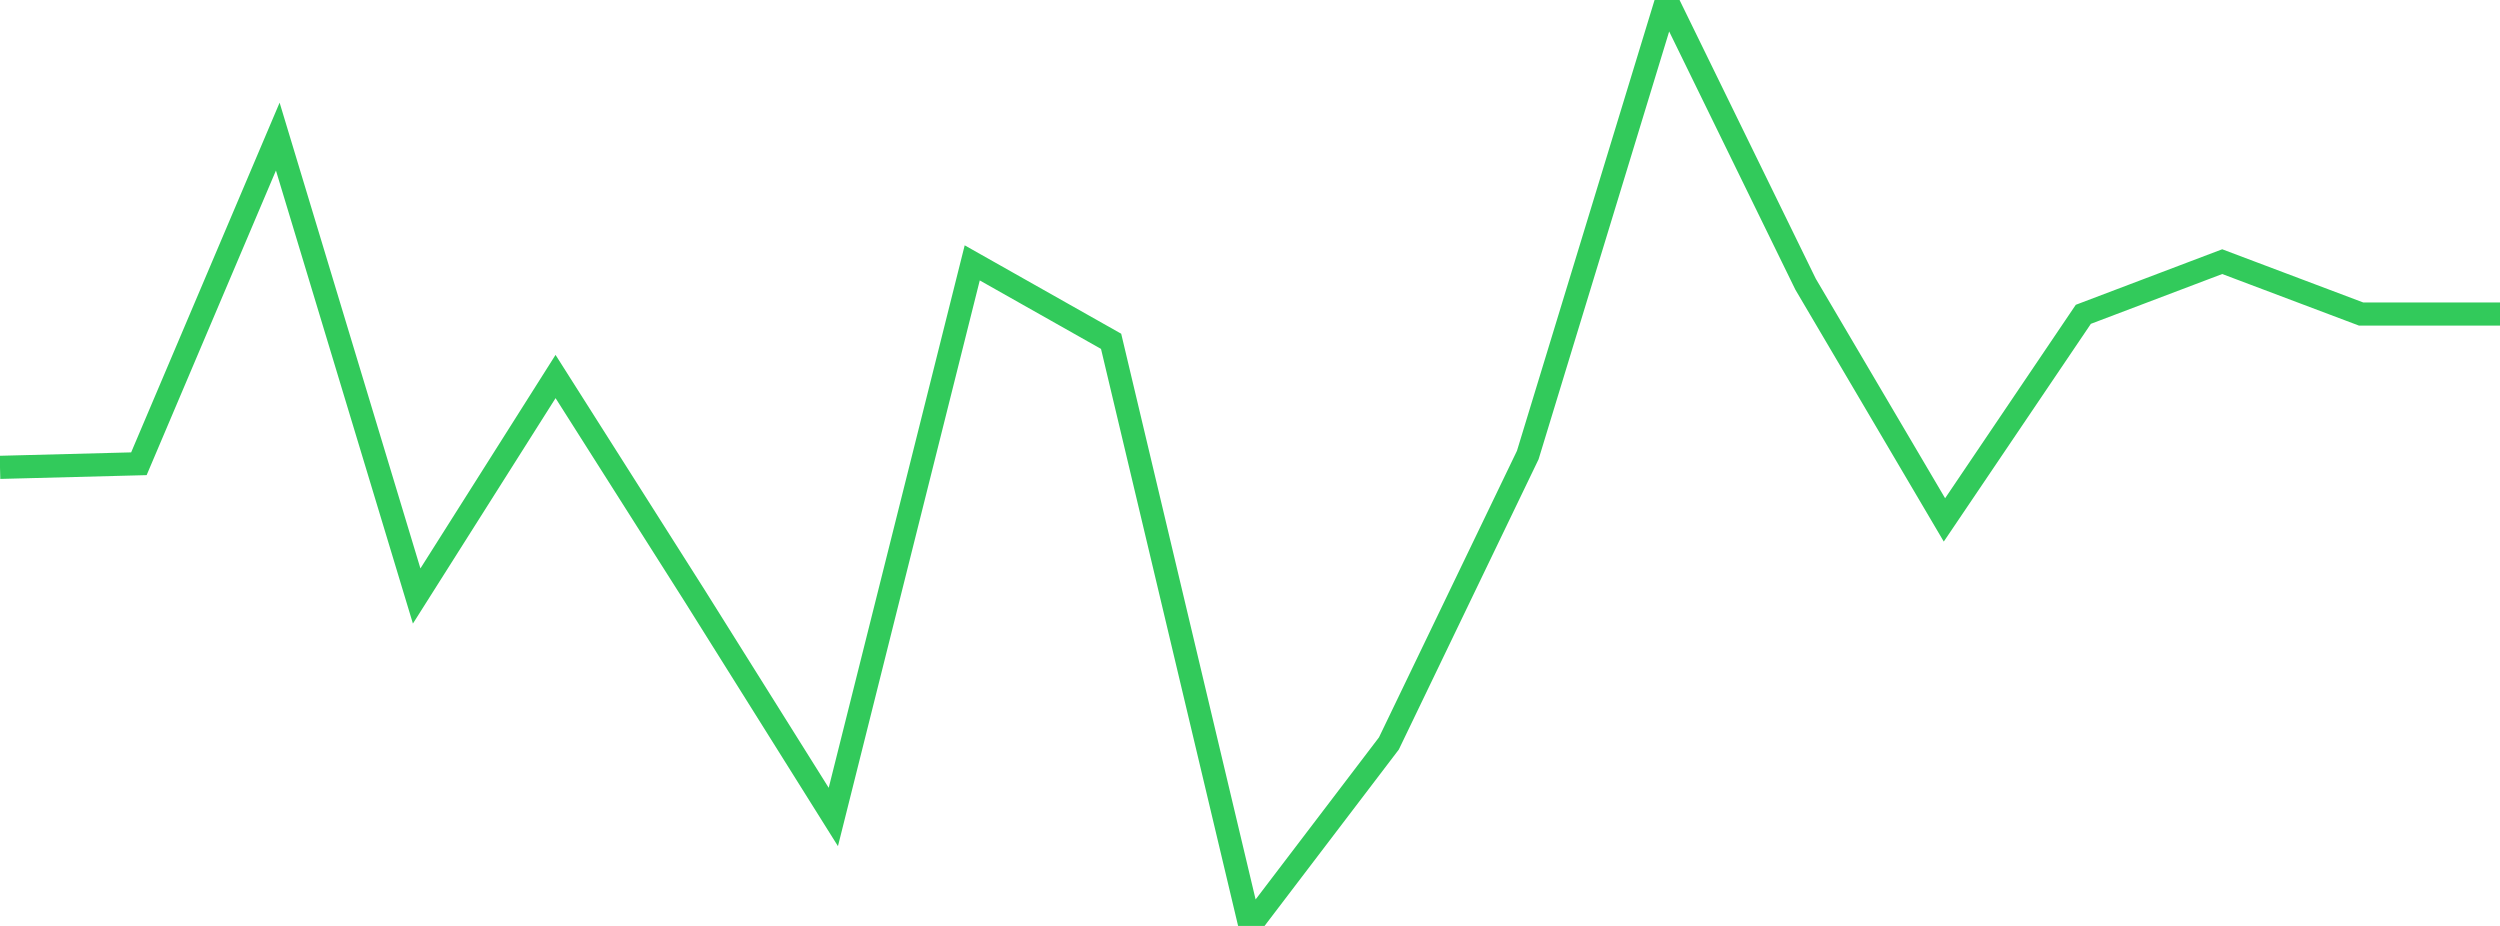 <?xml version="1.0" standalone="no"?>
<!DOCTYPE svg PUBLIC "-//W3C//DTD SVG 1.1//EN" "http://www.w3.org/Graphics/SVG/1.1/DTD/svg11.dtd">

<svg width="135" height="50" viewBox="0 0 135 50" preserveAspectRatio="none" 
  xmlns="http://www.w3.org/2000/svg"
  xmlns:xlink="http://www.w3.org/1999/xlink">


<polyline points="0.0, 25.237 7.5, 25.043 15.0, 7.376 22.5, 32.184 30.0, 20.332 37.5, 32.152 45.0, 44.117 52.5, 14.195 60.0, 18.431 67.5, 50.0 75.0, 40.147 82.5, 24.572 90.0, 0.0 97.5, 15.344 105.0, 28.075 112.5, 16.973 120.0, 14.129 127.5, 16.958 135.0, 16.958" fill="none" stroke="#32ca5b" stroke-width="1.25"/>

</svg>